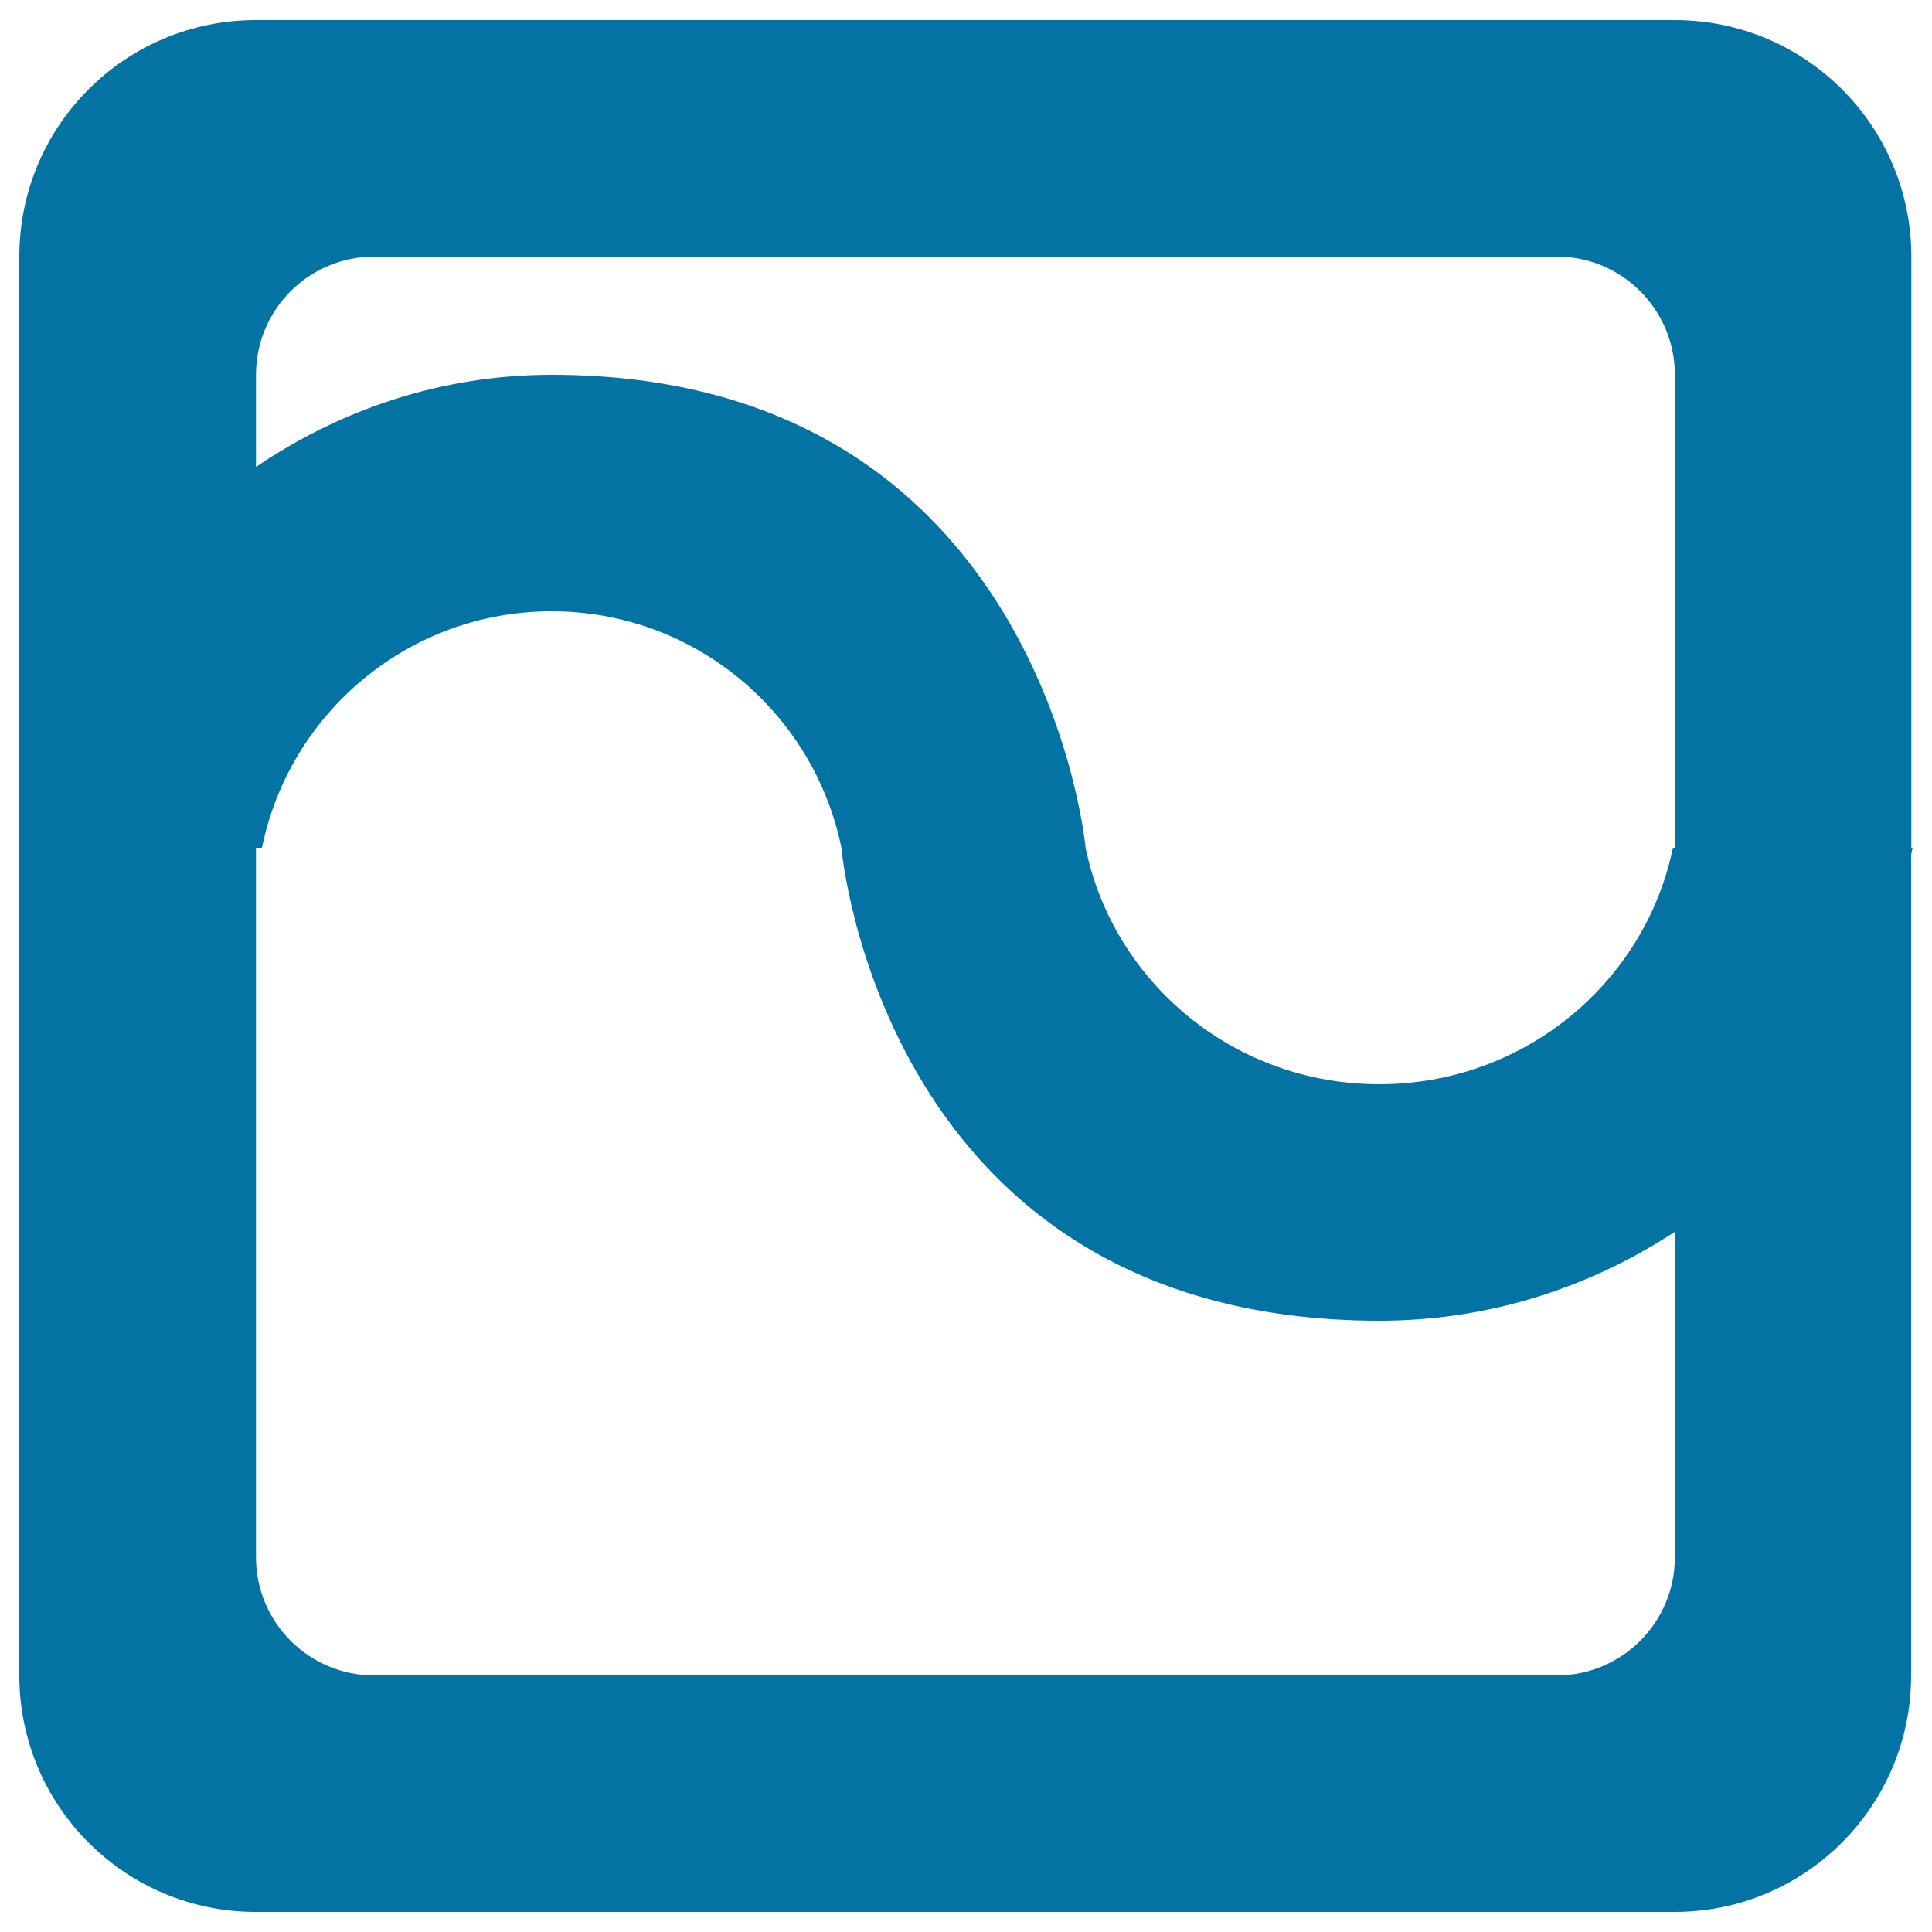 <svg xmlns="http://www.w3.org/2000/svg" viewBox="0 0 1000 1000" style="fill:#0273a2">
<title>Wave Processing SVG icon</title>
<path d="M989.3,438.8v-306c0-67.6-54.8-122.4-122.4-122.4H132.4C64.8,10.4,10,65.1,10,132.8v734.4c0,67.6,54.8,122.4,122.4,122.4h734.4c67.6,0,122.4-54.8,122.4-122.4l0-424.8c0.2-1.2,0.6-2.3,0.7-3.6H989.3z M866.9,806c0,33.8-27.4,61.2-61.2,61.2l-612,0c-33.8,0-61.2-27.4-61.2-61.2V438.8h3.1c14.2-69.8,75.9-122.4,149.9-122.4c74.1,0,135.8,52.6,150,122.4c0,0,20.9,244.8,278.5,244.8c56.9,0,109.1-17.3,153-46.1L866.9,806z M866.9,438.8h-1c-14.4,69.8-77,122.4-152,122.4c-75.1,0-137.6-52.6-152-122.4c0,0-22.3-244.8-276.4-244.8c-57,0-109.3,18-153,47.7V194c0-33.8,27.4-61.2,61.2-61.2h612c33.8,0,61.2,27.4,61.2,61.2L866.9,438.8L866.9,438.8z"/>
</svg>